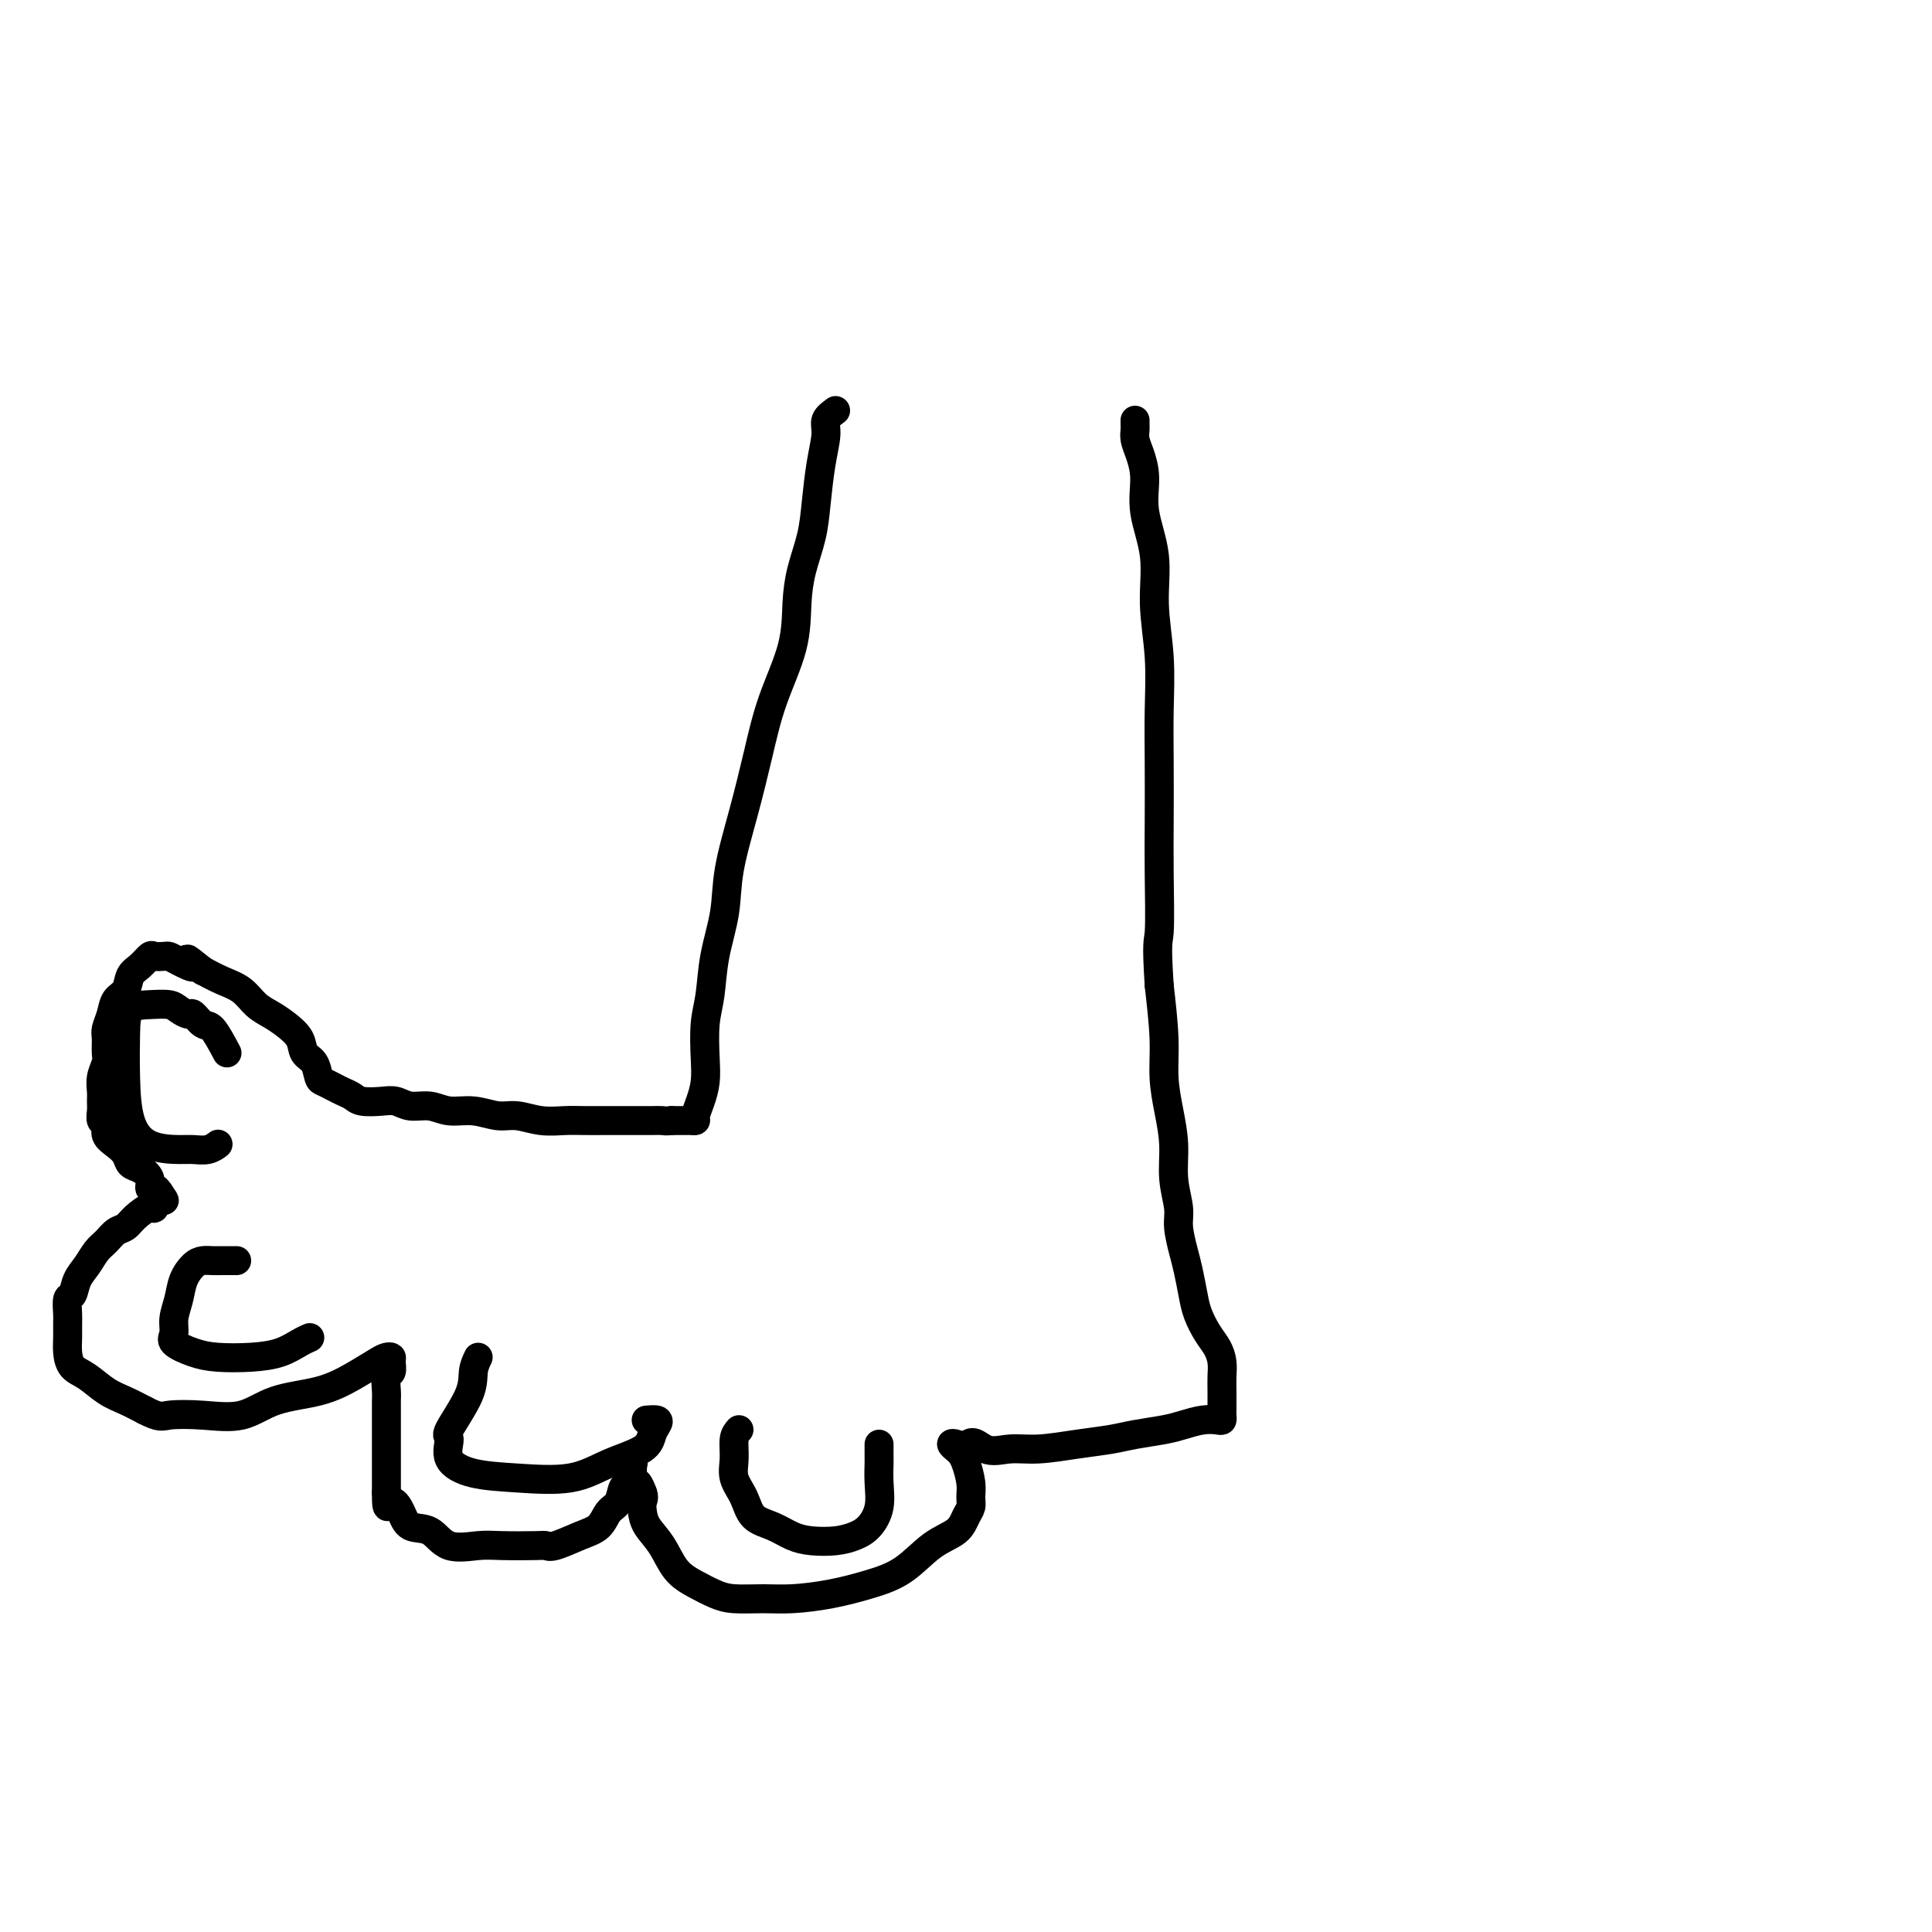 <svg viewBox='0 0 400 400' version='1.1' xmlns='http://www.w3.org/2000/svg' xmlns:xlink='http://www.w3.org/1999/xlink'><g fill='none' stroke='#000000' stroke-width='6' stroke-linecap='round' stroke-linejoin='round'><path d='M173,85c-0.869,0.635 -1.737,1.269 -2,2c-0.263,0.731 0.081,1.558 0,3c-0.081,1.442 -0.586,3.498 -1,6c-0.414,2.502 -0.738,5.448 -1,8c-0.262,2.552 -0.461,4.709 -1,7c-0.539,2.291 -1.418,4.715 -2,7c-0.582,2.285 -0.868,4.429 -1,7c-0.132,2.571 -0.109,5.567 -1,9c-0.891,3.433 -2.696,7.303 -4,11c-1.304,3.697 -2.108,7.220 -3,11c-0.892,3.780 -1.874,7.816 -3,12c-1.126,4.184 -2.396,8.518 -3,12c-0.604,3.482 -0.540,6.114 -1,9c-0.460,2.886 -1.443,6.025 -2,9c-0.557,2.975 -0.688,5.787 -1,8c-0.312,2.213 -0.806,3.829 -1,6c-0.194,2.171 -0.090,4.897 0,7c0.090,2.103 0.165,3.583 0,5c-0.165,1.417 -0.570,2.772 -1,4c-0.430,1.228 -0.885,2.329 -1,3c-0.115,0.671 0.111,0.912 0,1c-0.111,0.088 -0.557,0.024 -1,0c-0.443,-0.024 -0.882,-0.006 -1,0c-0.118,0.006 0.083,0.002 0,0c-0.083,-0.002 -0.452,-0.000 -1,0c-0.548,0.000 -1.274,0.000 -2,0'/><path d='M139,232c-1.118,0.155 -1.414,0.041 -2,0c-0.586,-0.041 -1.461,-0.011 -2,0c-0.539,0.011 -0.740,0.003 -2,0c-1.260,-0.003 -3.578,0.000 -5,0c-1.422,-0.000 -1.948,-0.004 -3,0c-1.052,0.004 -2.629,0.016 -4,0c-1.371,-0.016 -2.536,-0.061 -4,0c-1.464,0.061 -3.227,0.228 -5,0c-1.773,-0.228 -3.555,-0.850 -5,-1c-1.445,-0.150 -2.554,0.171 -4,0c-1.446,-0.171 -3.230,-0.834 -5,-1c-1.770,-0.166 -3.526,0.166 -5,0c-1.474,-0.166 -2.668,-0.828 -4,-1c-1.332,-0.172 -2.804,0.147 -4,0c-1.196,-0.147 -2.116,-0.760 -3,-1c-0.884,-0.240 -1.731,-0.106 -3,0c-1.269,0.106 -2.960,0.182 -4,0c-1.040,-0.182 -1.431,-0.624 -2,-1c-0.569,-0.376 -1.317,-0.685 -2,-1c-0.683,-0.315 -1.300,-0.636 -2,-1c-0.700,-0.364 -1.481,-0.772 -2,-1c-0.519,-0.228 -0.775,-0.277 -1,-1c-0.225,-0.723 -0.419,-2.119 -1,-3c-0.581,-0.881 -1.548,-1.246 -2,-2c-0.452,-0.754 -0.388,-1.896 -1,-3c-0.612,-1.104 -1.899,-2.168 -3,-3c-1.101,-0.832 -2.016,-1.430 -3,-2c-0.984,-0.570 -2.037,-1.112 -3,-2c-0.963,-0.888 -1.836,-2.124 -3,-3c-1.164,-0.876 -2.618,-1.393 -4,-2c-1.382,-0.607 -2.691,-1.303 -4,-2'/><path d='M42,201c-5.406,-4.359 -2.422,-1.756 -2,-1c0.422,0.756 -1.717,-0.335 -3,-1c-1.283,-0.665 -1.708,-0.904 -2,-1c-0.292,-0.096 -0.449,-0.049 -1,0c-0.551,0.049 -1.494,0.100 -2,0c-0.506,-0.100 -0.573,-0.351 -1,0c-0.427,0.351 -1.213,1.304 -2,2c-0.787,0.696 -1.574,1.135 -2,2c-0.426,0.865 -0.492,2.156 -1,3c-0.508,0.844 -1.457,1.241 -2,2c-0.543,0.759 -0.680,1.879 -1,3c-0.320,1.121 -0.821,2.242 -1,3c-0.179,0.758 -0.034,1.151 0,2c0.034,0.849 -0.044,2.153 0,3c0.044,0.847 0.208,1.238 0,2c-0.208,0.762 -0.789,1.896 -1,3c-0.211,1.104 -0.052,2.179 0,3c0.052,0.821 -0.002,1.389 0,2c0.002,0.611 0.059,1.266 0,2c-0.059,0.734 -0.233,1.547 0,2c0.233,0.453 0.874,0.545 1,1c0.126,0.455 -0.262,1.273 0,2c0.262,0.727 1.174,1.363 2,2c0.826,0.637 1.565,1.275 2,2c0.435,0.725 0.564,1.539 1,2c0.436,0.461 1.178,0.571 2,1c0.822,0.429 1.726,1.177 2,2c0.274,0.823 -0.080,1.722 0,2c0.080,0.278 0.594,-0.063 1,0c0.406,0.063 0.703,0.532 1,1'/><path d='M33,247c1.912,2.728 0.692,1.050 0,1c-0.692,-0.050 -0.857,1.530 -1,2c-0.143,0.470 -0.265,-0.169 -1,0c-0.735,0.169 -2.084,1.147 -3,2c-0.916,0.853 -1.400,1.583 -2,2c-0.600,0.417 -1.316,0.523 -2,1c-0.684,0.477 -1.335,1.326 -2,2c-0.665,0.674 -1.345,1.173 -2,2c-0.655,0.827 -1.286,1.983 -2,3c-0.714,1.017 -1.512,1.896 -2,3c-0.488,1.104 -0.667,2.434 -1,3c-0.333,0.566 -0.822,0.367 -1,1c-0.178,0.633 -0.046,2.099 0,3c0.046,0.901 0.006,1.237 0,2c-0.006,0.763 0.020,1.951 0,3c-0.020,1.049 -0.088,1.958 0,3c0.088,1.042 0.333,2.219 1,3c0.667,0.781 1.756,1.168 3,2c1.244,0.832 2.643,2.109 4,3c1.357,0.891 2.674,1.398 4,2c1.326,0.602 2.663,1.301 4,2'/><path d='M30,292c3.136,1.630 3.478,1.206 5,1c1.522,-0.206 4.226,-0.193 7,0c2.774,0.193 5.618,0.567 8,0c2.382,-0.567 4.301,-2.075 7,-3c2.699,-0.925 6.177,-1.268 9,-2c2.823,-0.732 4.991,-1.855 7,-3c2.009,-1.145 3.860,-2.314 5,-3c1.140,-0.686 1.570,-0.890 2,-1c0.430,-0.110 0.861,-0.125 1,0c0.139,0.125 -0.015,0.389 0,1c0.015,0.611 0.200,1.567 0,2c-0.200,0.433 -0.786,0.343 -1,1c-0.214,0.657 -0.057,2.062 0,3c0.057,0.938 0.015,1.409 0,2c-0.015,0.591 -0.004,1.303 0,2c0.004,0.697 0.001,1.379 0,2c-0.001,0.621 -0.000,1.181 0,2c0.000,0.819 0.000,1.896 0,3c-0.000,1.104 -0.000,2.234 0,3c0.000,0.766 0.000,1.168 0,2c-0.000,0.832 -0.000,2.095 0,3c0.000,0.905 0.000,1.453 0,2'/><path d='M80,309c-0.031,4.711 0.390,2.489 1,2c0.610,-0.489 1.408,0.755 2,2c0.592,1.245 0.976,2.491 2,3c1.024,0.509 2.688,0.280 4,1c1.312,0.720 2.274,2.389 4,3c1.726,0.611 4.217,0.165 6,0c1.783,-0.165 2.857,-0.051 5,0c2.143,0.051 5.355,0.037 7,0c1.645,-0.037 1.725,-0.097 2,0c0.275,0.097 0.746,0.351 2,0c1.254,-0.351 3.291,-1.306 5,-2c1.709,-0.694 3.089,-1.127 4,-2c0.911,-0.873 1.353,-2.187 2,-3c0.647,-0.813 1.498,-1.126 2,-2c0.502,-0.874 0.656,-2.310 1,-3c0.344,-0.690 0.877,-0.632 1,-1c0.123,-0.368 -0.164,-1.160 0,-2c0.164,-0.840 0.779,-1.729 1,-2c0.221,-0.271 0.048,0.077 0,0c-0.048,-0.077 0.028,-0.577 0,0c-0.028,0.577 -0.161,2.232 0,3c0.161,0.768 0.618,0.648 1,1c0.382,0.352 0.691,1.176 1,2'/><path d='M133,309c0.470,0.987 0.144,1.454 0,2c-0.144,0.546 -0.108,1.171 0,2c0.108,0.829 0.286,1.861 1,3c0.714,1.139 1.963,2.386 3,4c1.037,1.614 1.862,3.595 3,5c1.138,1.405 2.591,2.233 4,3c1.409,0.767 2.776,1.471 4,2c1.224,0.529 2.306,0.882 4,1c1.694,0.118 3.999,0.000 6,0c2.001,-0.000 3.699,0.117 6,0c2.301,-0.117 5.204,-0.467 8,-1c2.796,-0.533 5.484,-1.249 8,-2c2.516,-0.751 4.860,-1.538 7,-3c2.140,-1.462 4.076,-3.598 6,-5c1.924,-1.402 3.837,-2.068 5,-3c1.163,-0.932 1.577,-2.130 2,-3c0.423,-0.870 0.856,-1.413 1,-2c0.144,-0.587 -0.003,-1.218 0,-2c0.003,-0.782 0.154,-1.716 0,-3c-0.154,-1.284 -0.613,-2.919 -1,-4c-0.387,-1.081 -0.700,-1.607 -1,-2c-0.300,-0.393 -0.585,-0.652 -1,-1c-0.415,-0.348 -0.958,-0.786 -1,-1c-0.042,-0.214 0.417,-0.204 1,0c0.583,0.204 1.292,0.602 2,1'/><path d='M200,300c0.982,-2.626 2.436,-0.693 4,0c1.564,0.693 3.238,0.144 5,0c1.762,-0.144 3.612,0.116 6,0c2.388,-0.116 5.313,-0.608 8,-1c2.687,-0.392 5.135,-0.683 7,-1c1.865,-0.317 3.147,-0.660 5,-1c1.853,-0.340 4.276,-0.679 6,-1c1.724,-0.321 2.749,-0.625 4,-1c1.251,-0.375 2.727,-0.822 4,-1c1.273,-0.178 2.341,-0.088 3,0c0.659,0.088 0.909,0.172 1,0c0.091,-0.172 0.024,-0.601 0,-1c-0.024,-0.399 -0.006,-0.767 0,-1c0.006,-0.233 -0.001,-0.331 0,-1c0.001,-0.669 0.009,-1.911 0,-3c-0.009,-1.089 -0.033,-2.027 0,-3c0.033,-0.973 0.125,-1.981 0,-3c-0.125,-1.019 -0.467,-2.051 -1,-3c-0.533,-0.949 -1.256,-1.817 -2,-3c-0.744,-1.183 -1.510,-2.683 -2,-4c-0.490,-1.317 -0.705,-2.451 -1,-4c-0.295,-1.549 -0.672,-3.514 -1,-5c-0.328,-1.486 -0.609,-2.492 -1,-4c-0.391,-1.508 -0.892,-3.517 -1,-5c-0.108,-1.483 0.177,-2.439 0,-4c-0.177,-1.561 -0.817,-3.729 -1,-6c-0.183,-2.271 0.092,-4.647 0,-7c-0.092,-2.353 -0.550,-4.682 -1,-7c-0.450,-2.318 -0.890,-4.624 -1,-7c-0.110,-2.376 0.112,-4.822 0,-8c-0.112,-3.178 -0.556,-7.089 -1,-11'/><path d='M240,204c-0.619,-9.635 -0.166,-8.722 0,-11c0.166,-2.278 0.046,-7.746 0,-12c-0.046,-4.254 -0.017,-7.295 0,-11c0.017,-3.705 0.021,-8.073 0,-12c-0.021,-3.927 -0.066,-7.412 0,-11c0.066,-3.588 0.243,-7.277 0,-11c-0.243,-3.723 -0.905,-7.479 -1,-11c-0.095,-3.521 0.377,-6.805 0,-10c-0.377,-3.195 -1.604,-6.299 -2,-9c-0.396,-2.701 0.037,-5.000 0,-7c-0.037,-2.000 -0.546,-3.703 -1,-5c-0.454,-1.297 -0.854,-2.190 -1,-3c-0.146,-0.810 -0.039,-1.537 0,-2c0.039,-0.463 0.011,-0.660 0,-1c-0.011,-0.340 -0.003,-0.822 0,-1c0.003,-0.178 0.001,-0.051 0,0c-0.001,0.051 -0.000,0.025 0,0'/><path d='M47,218c-1.098,-2.062 -2.195,-4.125 -3,-5c-0.805,-0.875 -1.316,-0.564 -2,-1c-0.684,-0.436 -1.539,-1.620 -2,-2c-0.461,-0.380 -0.526,0.042 -1,0c-0.474,-0.042 -1.356,-0.549 -2,-1c-0.644,-0.451 -1.048,-0.844 -2,-1c-0.952,-0.156 -2.450,-0.073 -4,0c-1.550,0.073 -3.152,0.135 -4,1c-0.848,0.865 -0.943,2.533 -1,5c-0.057,2.467 -0.077,5.733 0,9c0.077,3.267 0.250,6.537 1,9c0.750,2.463 2.075,4.120 4,5c1.925,0.880 4.450,0.982 6,1c1.550,0.018 2.127,-0.047 3,0c0.873,0.047 2.043,0.205 3,0c0.957,-0.205 1.702,-0.773 2,-1c0.298,-0.227 0.149,-0.114 0,0'/><path d='M49,261c-1.090,-0.003 -2.180,-0.007 -3,0c-0.820,0.007 -1.371,0.024 -2,0c-0.629,-0.024 -1.335,-0.089 -2,0c-0.665,0.089 -1.288,0.331 -2,1c-0.712,0.669 -1.515,1.765 -2,3c-0.485,1.235 -0.654,2.611 -1,4c-0.346,1.389 -0.868,2.793 -1,4c-0.132,1.207 0.126,2.219 0,3c-0.126,0.781 -0.635,1.332 0,2c0.635,0.668 2.414,1.455 4,2c1.586,0.545 2.979,0.850 5,1c2.021,0.150 4.671,0.145 7,0c2.329,-0.145 4.335,-0.431 6,-1c1.665,-0.569 2.987,-1.423 4,-2c1.013,-0.577 1.718,-0.879 2,-1c0.282,-0.121 0.141,-0.060 0,0'/><path d='M99,281c-0.433,0.905 -0.865,1.810 -1,3c-0.135,1.190 0.029,2.665 -1,5c-1.029,2.335 -3.250,5.529 -4,7c-0.750,1.471 -0.030,1.220 0,2c0.030,0.780 -0.631,2.592 0,4c0.631,1.408 2.554,2.411 5,3c2.446,0.589 5.415,0.765 9,1c3.585,0.235 7.787,0.529 11,0c3.213,-0.529 5.437,-1.883 8,-3c2.563,-1.117 5.464,-1.998 7,-3c1.536,-1.002 1.707,-2.125 2,-3c0.293,-0.875 0.707,-1.503 1,-2c0.293,-0.497 0.463,-0.865 0,-1c-0.463,-0.135 -1.561,-0.039 -2,0c-0.439,0.039 -0.220,0.019 0,0'/><path d='M153,296c-0.436,0.489 -0.873,0.978 -1,2c-0.127,1.022 0.055,2.577 0,4c-0.055,1.423 -0.346,2.714 0,4c0.346,1.286 1.329,2.569 2,4c0.671,1.431 1.029,3.011 2,4c0.971,0.989 2.556,1.387 4,2c1.444,0.613 2.746,1.442 4,2c1.254,0.558 2.459,0.846 4,1c1.541,0.154 3.418,0.174 5,0c1.582,-0.174 2.869,-0.541 4,-1c1.131,-0.459 2.107,-1.011 3,-2c0.893,-0.989 1.703,-2.415 2,-4c0.297,-1.585 0.079,-3.328 0,-5c-0.079,-1.672 -0.021,-3.271 0,-4c0.021,-0.729 0.006,-0.587 0,-1c-0.006,-0.413 -0.002,-1.380 0,-2c0.002,-0.620 0.000,-0.891 0,-1c-0.000,-0.109 -0.000,-0.054 0,0'/></g>
</svg>
